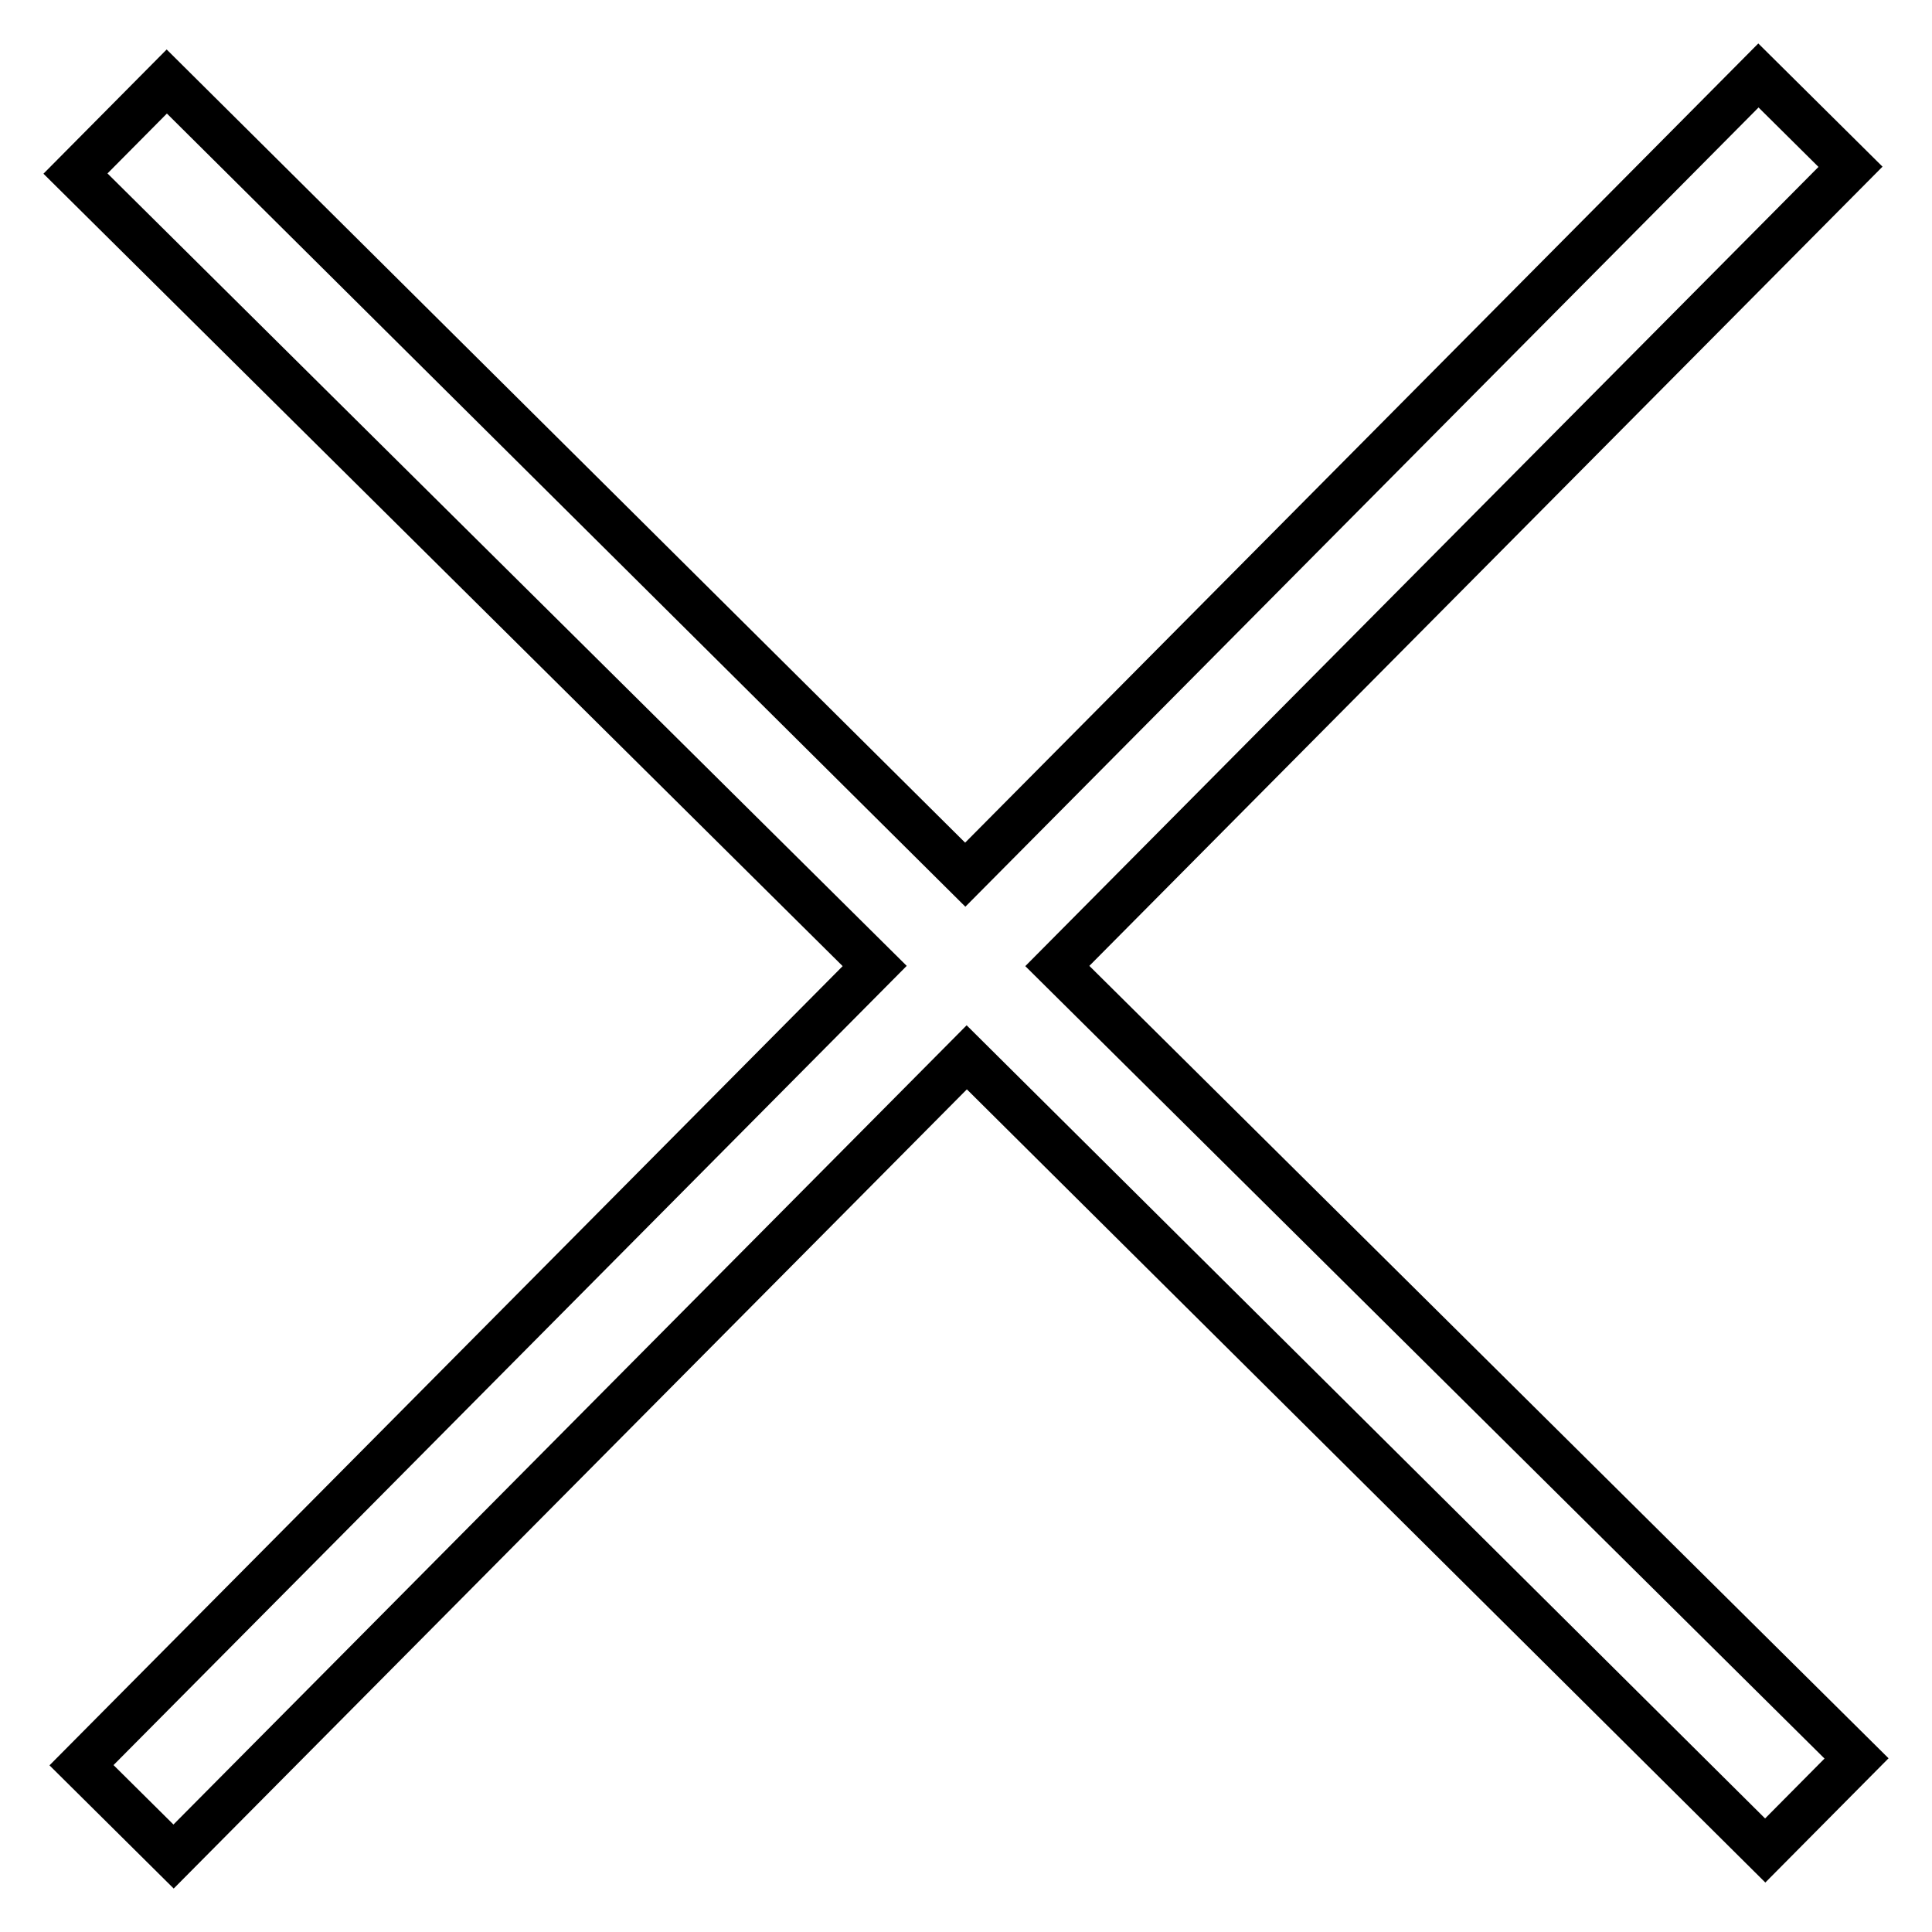 <?xml version="1.0" encoding="utf-8"?>
<!-- Svg Vector Icons : http://www.onlinewebfonts.com/icon -->
<!DOCTYPE svg PUBLIC "-//W3C//DTD SVG 1.1//EN" "http://www.w3.org/Graphics/SVG/1.1/DTD/svg11.dtd">
<svg version="1.1" xmlns="http://www.w3.org/2000/svg" xmlns:xlink="http://www.w3.org/1999/xlink" x="0px" y="0px" viewBox="0 0 256 256" enable-background="new 0 0 256 256" xml:space="preserve">
<g> <g> <path stroke-width="6" fill-opacity="0" stroke="#000000"  d="M233 10L127.9 115.9 22.1 10.8 10 23 115.9 128 10.8 233.9 23 246 128.1 140.1 233.9 245.2 246 233 140.1 128 245.2 22.1 z"/> </g></g>
</svg>